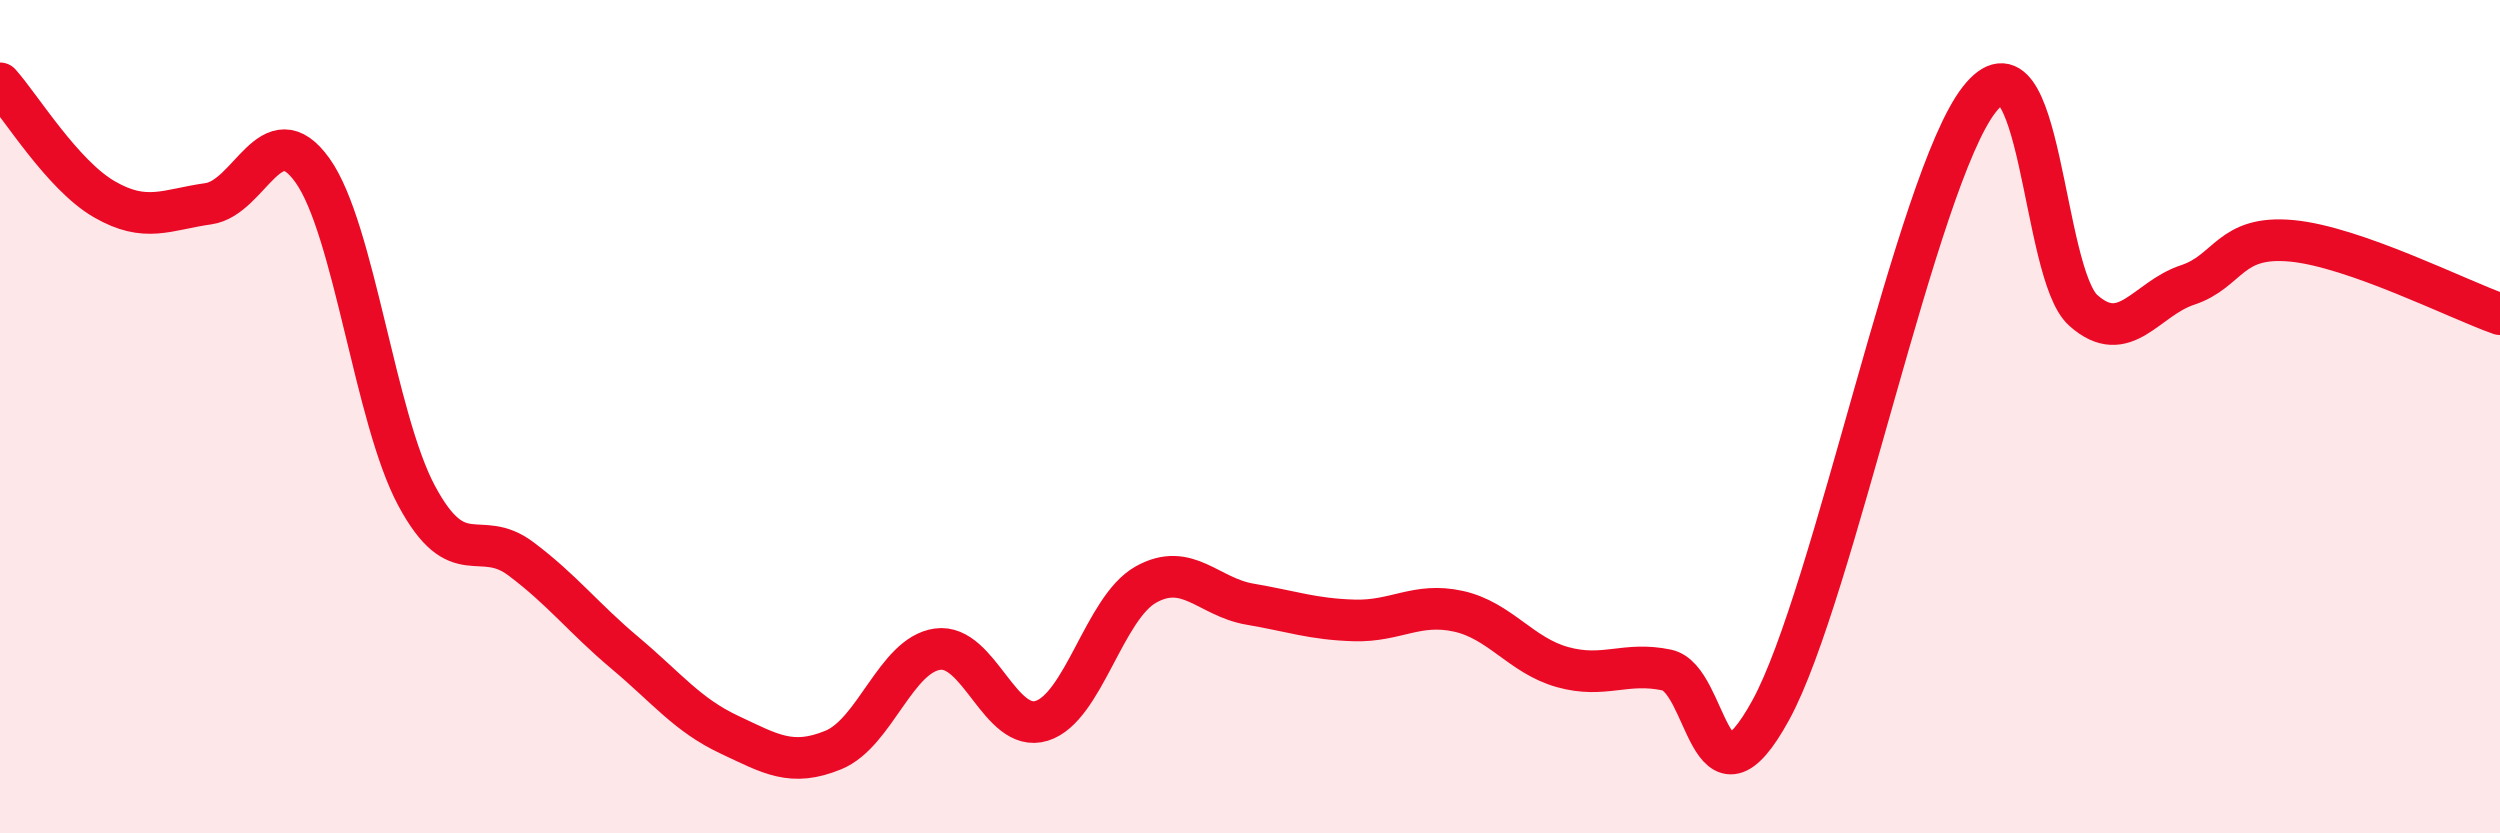 
    <svg width="60" height="20" viewBox="0 0 60 20" xmlns="http://www.w3.org/2000/svg">
      <path
        d="M 0,2 C 0.5,2.56 1.5,4.2 2.5,4.78 C 3.5,5.36 4,5.03 5,4.89 C 6,4.75 6.5,2.69 7.5,4.09 C 8.5,5.49 9,10.04 10,11.9 C 11,13.76 11.5,12.66 12.5,13.41 C 13.5,14.16 14,14.83 15,15.67 C 16,16.51 16.5,17.16 17.5,17.63 C 18.5,18.1 19,18.41 20,18 C 21,17.59 21.5,15.72 22.5,15.58 C 23.5,15.44 24,17.61 25,17.3 C 26,16.99 26.5,14.59 27.5,14.03 C 28.5,13.47 29,14.33 30,14.5 C 31,14.67 31.5,14.86 32.5,14.89 C 33.5,14.92 34,14.45 35,14.67 C 36,14.89 36.5,15.73 37.5,16.01 C 38.5,16.29 39,15.87 40,16.08 C 41,16.29 41,19.78 42.5,17.04 C 44,14.3 46,4.31 47.5,2.39 C 49,0.47 49,6.56 50,7.45 C 51,8.34 51.5,7.17 52.5,6.84 C 53.5,6.51 53.5,5.64 55,5.78 C 56.5,5.92 59,7.19 60,7.54L60 20L0 20Z"
        fill="#EB0A25"
        opacity="0.1"
        stroke-linecap="round"
        stroke-linejoin="round"
      />
      <path
        d="M 0,2 C 0.5,2.56 1.5,4.2 2.5,4.78 C 3.5,5.36 4,5.03 5,4.89 C 6,4.75 6.5,2.69 7.5,4.09 C 8.5,5.49 9,10.04 10,11.9 C 11,13.76 11.5,12.66 12.5,13.41 C 13.5,14.16 14,14.83 15,15.67 C 16,16.51 16.5,17.16 17.5,17.63 C 18.5,18.1 19,18.41 20,18 C 21,17.59 21.5,15.72 22.5,15.58 C 23.5,15.44 24,17.61 25,17.3 C 26,16.99 26.5,14.59 27.5,14.03 C 28.5,13.47 29,14.33 30,14.5 C 31,14.67 31.5,14.86 32.5,14.89 C 33.5,14.92 34,14.45 35,14.67 C 36,14.89 36.5,15.73 37.5,16.01 C 38.5,16.29 39,15.87 40,16.08 C 41,16.29 41,19.78 42.5,17.04 C 44,14.3 46,4.31 47.5,2.39 C 49,0.47 49,6.56 50,7.45 C 51,8.34 51.5,7.17 52.5,6.84 C 53.5,6.51 53.5,5.64 55,5.78 C 56.5,5.92 59,7.19 60,7.54"
        stroke="#EB0A25"
        stroke-width="1"
        fill="none"
        stroke-linecap="round"
        stroke-linejoin="round"
      />
    </svg>
  